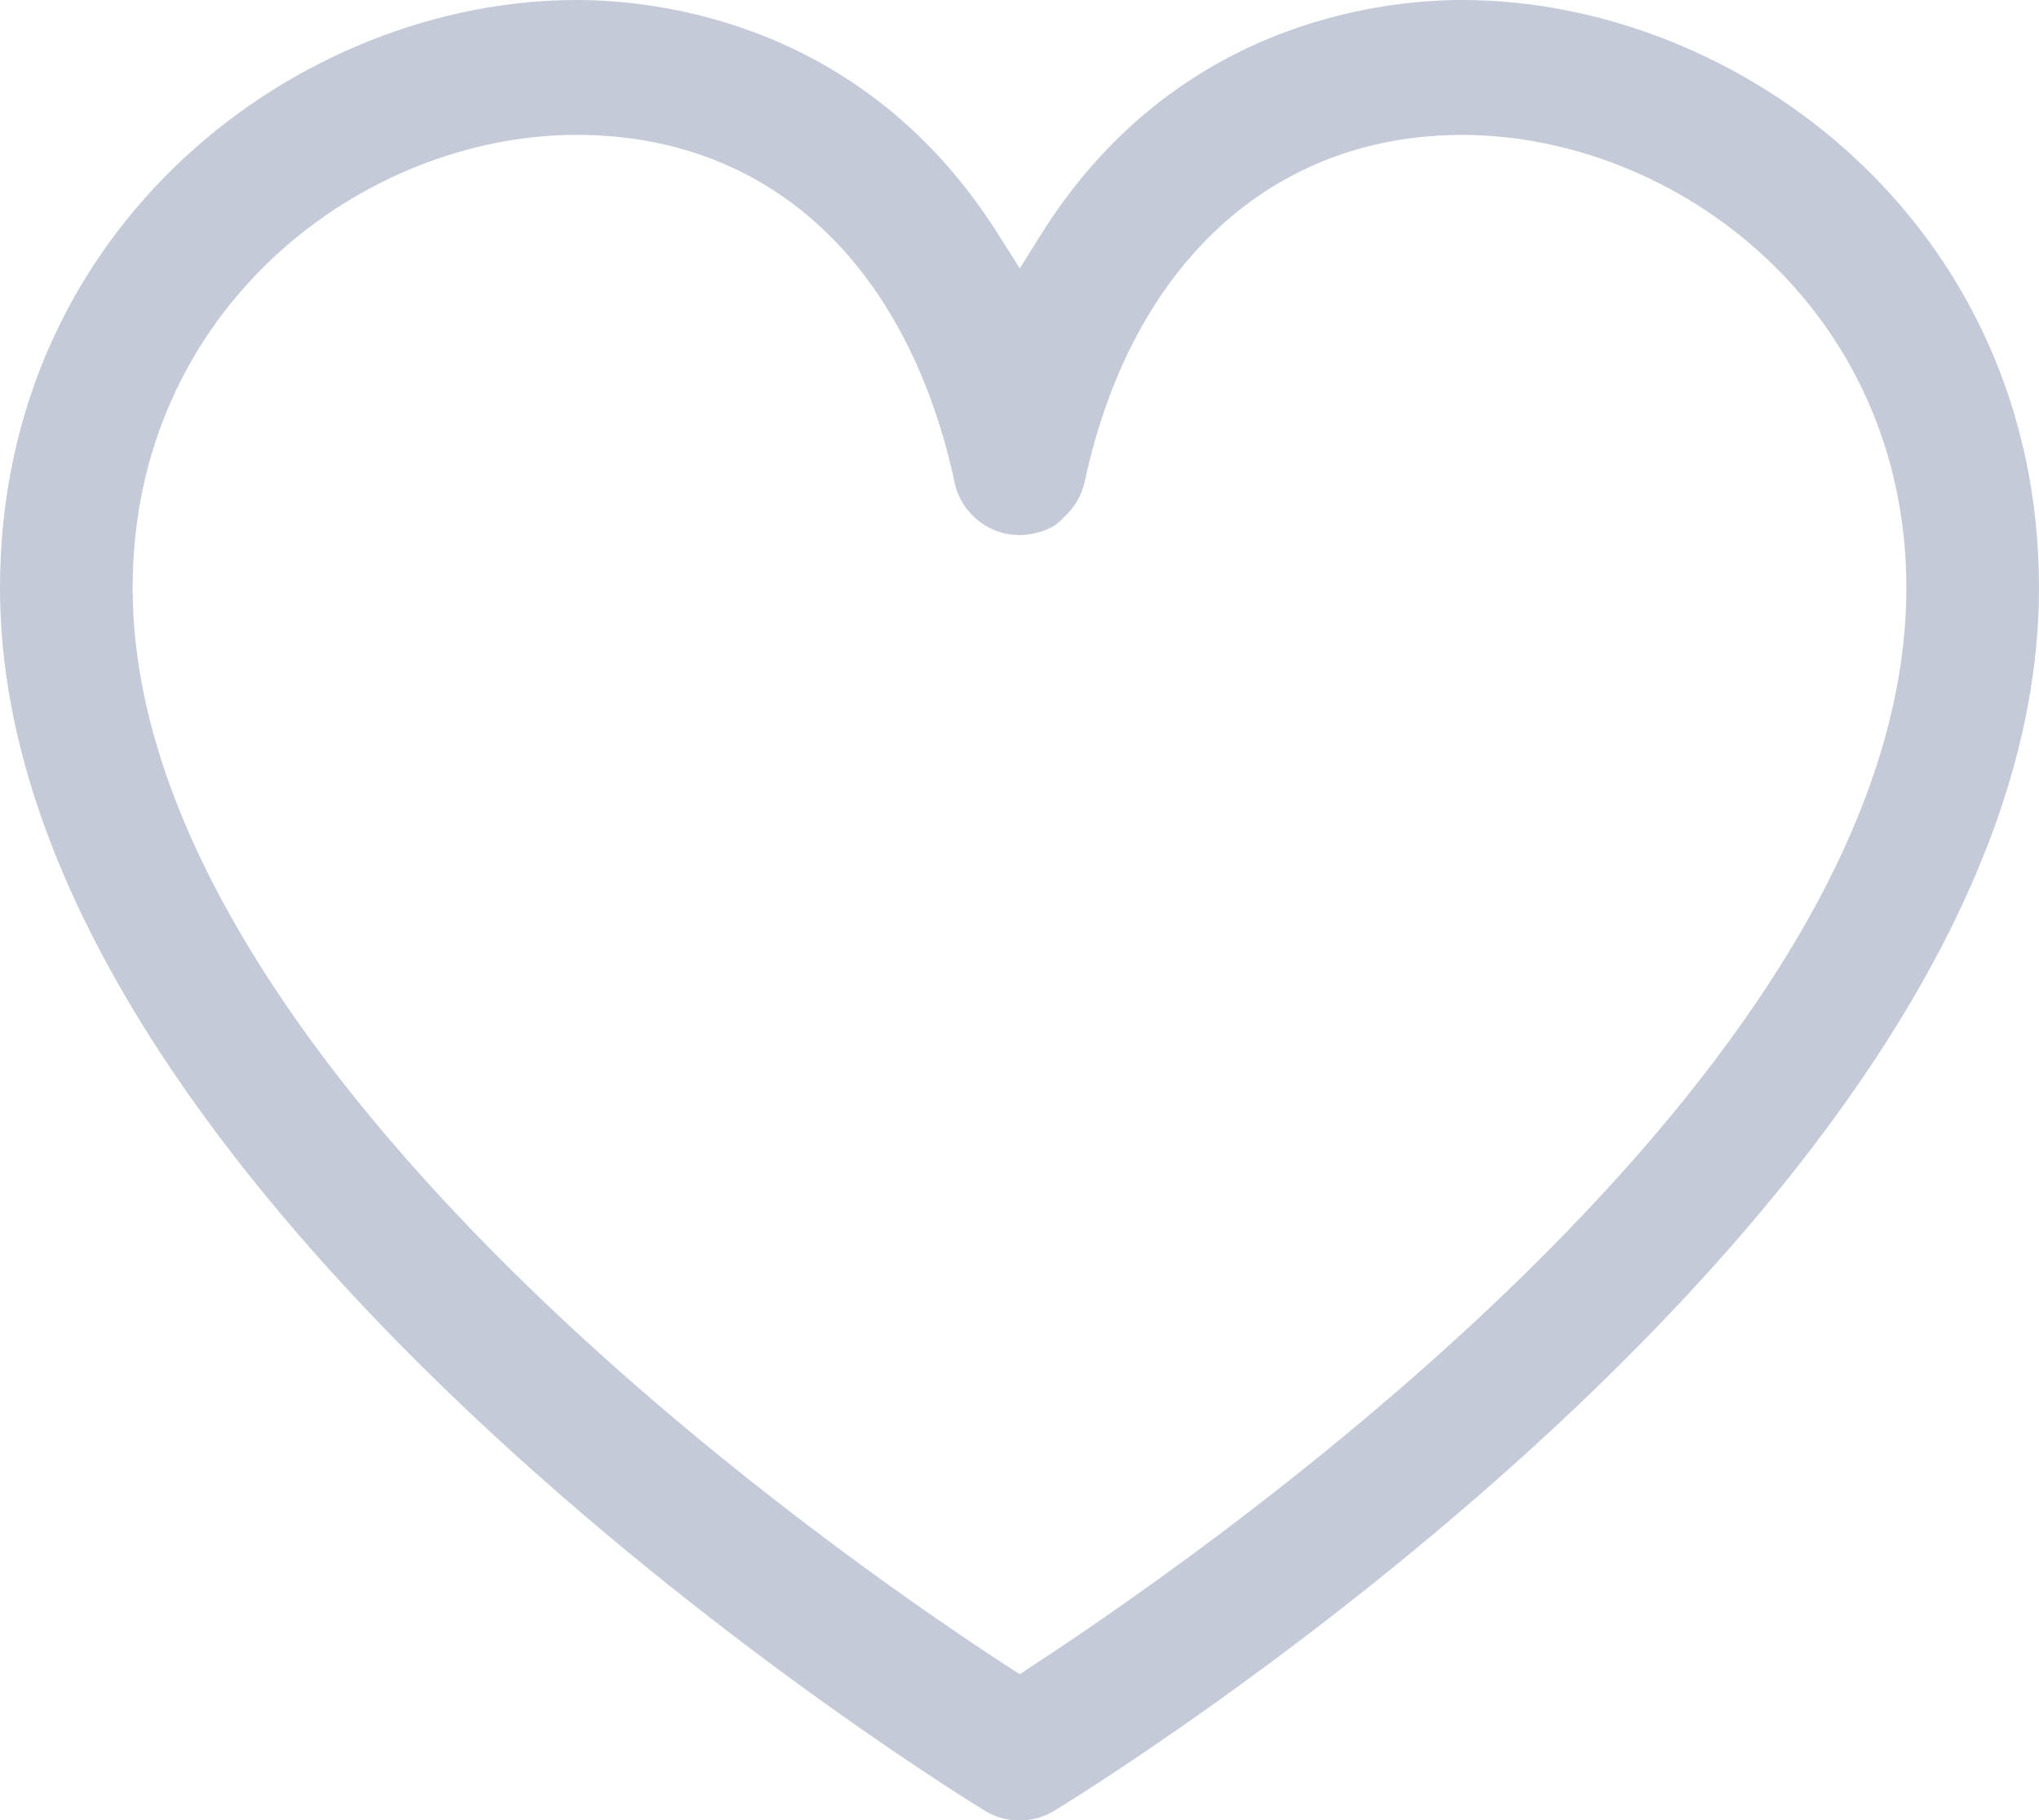 <?xml version="1.0" encoding="utf-8"?>
<!-- Generator: Adobe Illustrator 16.0.0, SVG Export Plug-In . SVG Version: 6.00 Build 0)  -->
<!DOCTYPE svg PUBLIC "-//W3C//DTD SVG 1.1//EN" "http://www.w3.org/Graphics/SVG/1.1/DTD/svg11.dtd">
<svg version="1.1" id="Vrstva_1" xmlns="http://www.w3.org/2000/svg" xmlns:xlink="http://www.w3.org/1999/xlink" x="0px" y="0px"
	 width="27.98px" height="24.985px" viewBox="0 0 27.98 24.985" enable-background="new 0 0 27.98 24.985" xml:space="preserve">
<path fill="#C4CAD8" d="M13.935,24.985c-0.15-0.008-0.292-0.053-0.413-0.127C13.389,24.778,0,16.614,0,8.07C0,3.085,4.108,0,7.914,0
	c1.129,0,3.954,0.313,5.781,3.212l0.299,0.472l0.296-0.473C16.109,0.313,18.935,0,20.064,0c3.807,0,7.916,3.085,7.916,8.07
	c0,8.573-13.385,16.707-13.52,16.788c-0.139,0.084-0.295,0.127-0.462,0.127H13.935z M7.914,1.851c-2.931,0-6.094,2.377-6.094,6.219
	c0,3.852,3.391,7.754,6.235,10.349c2.398,2.19,4.817,3.832,5.747,4.437l0.191,0.124l0.189-0.125
	c2.81-1.841,11.978-8.346,11.978-14.784c0-3.842-3.165-6.219-6.097-6.219c-2.603,0-4.538,1.777-5.177,4.755
	C14.844,6.8,14.741,6.973,14.6,7.098l-0.035,0.039l-0.073,0.062c-0.121,0.086-0.325,0.145-0.506,0.145
	c-0.129,0-0.253-0.027-0.37-0.081c-0.285-0.13-0.482-0.392-0.528-0.7C12.419,3.58,10.531,1.851,7.914,1.851z"/>
</svg>

